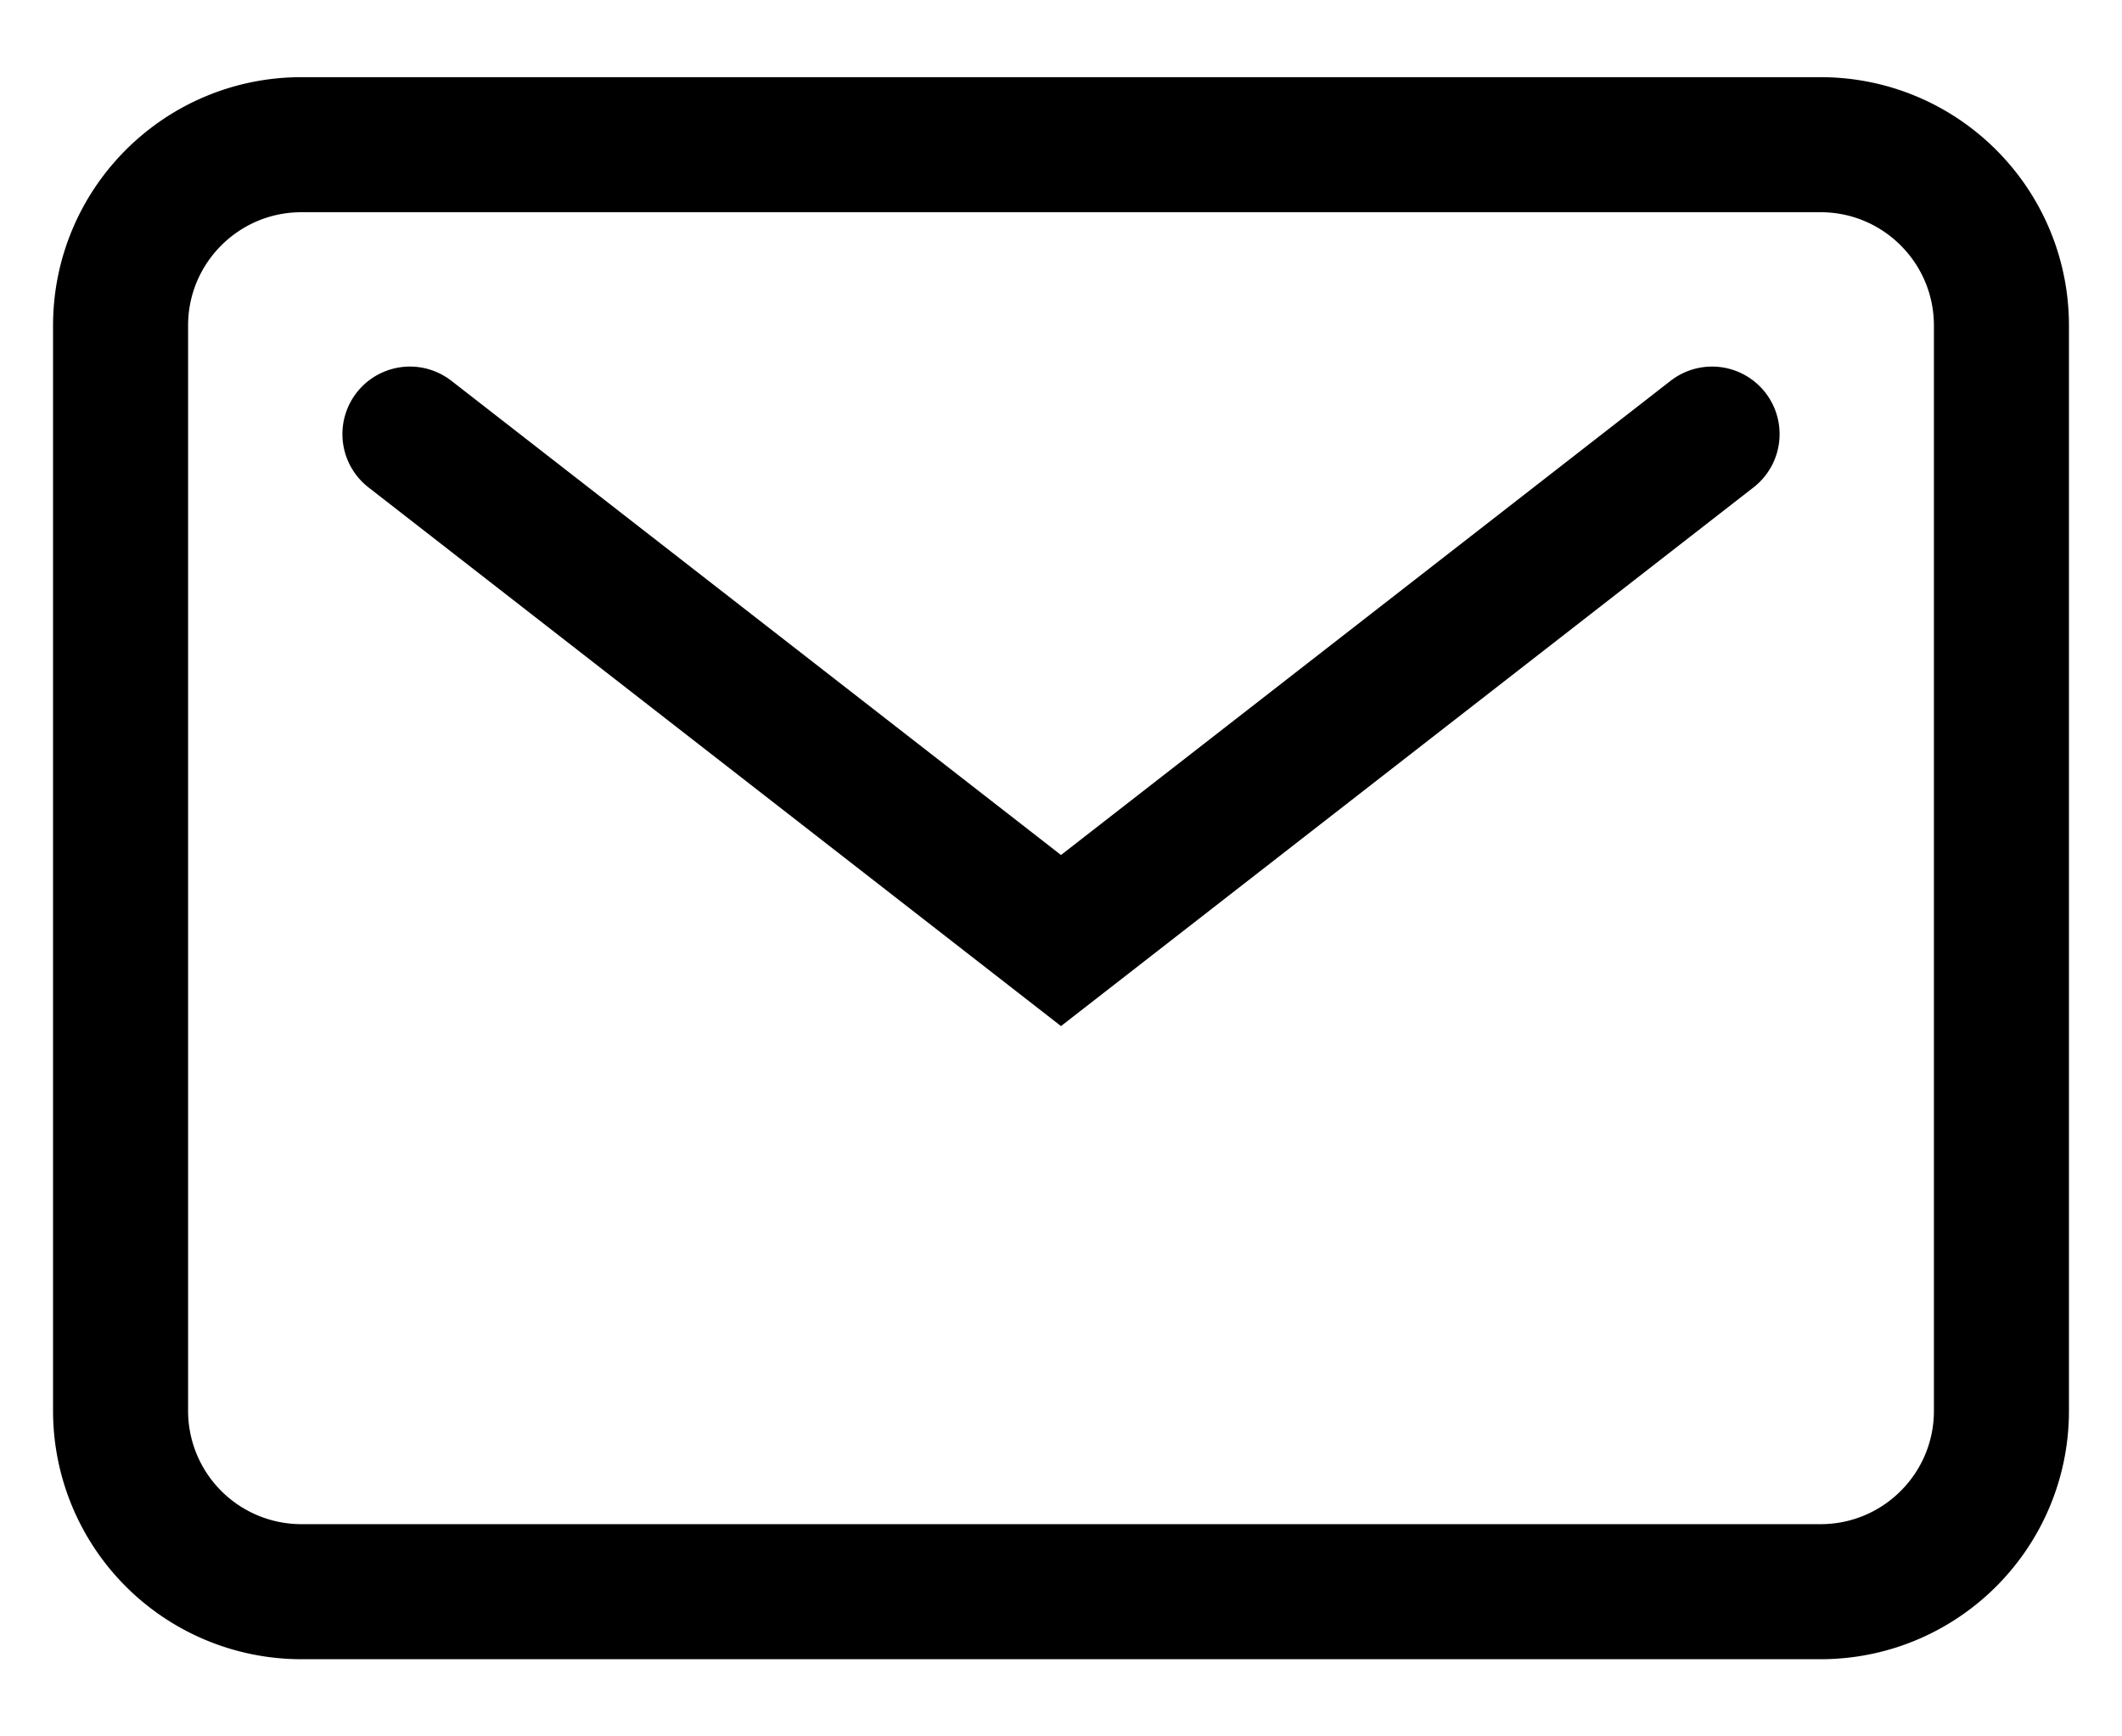 <svg xmlns="http://www.w3.org/2000/svg" width="22" height="18" viewBox="0 0 22 18"><g><g><g><g><g><path fill="none" stroke="#000" stroke-linecap="round" stroke-miterlimit="20" stroke-width="1.4" d="M1.25 3.375c0-1.036.84-1.875 1.875-1.875h15.75c1.036 0 1.875.84 1.875 1.875v11.25c0 1.036-.84 1.875-1.875 1.875H3.125a1.875 1.875 0 0 1-1.875-1.875zm3 1.125v0L11 9.75v0l6.75-5.25v0"/></g></g><g/></g></g></g></svg>
